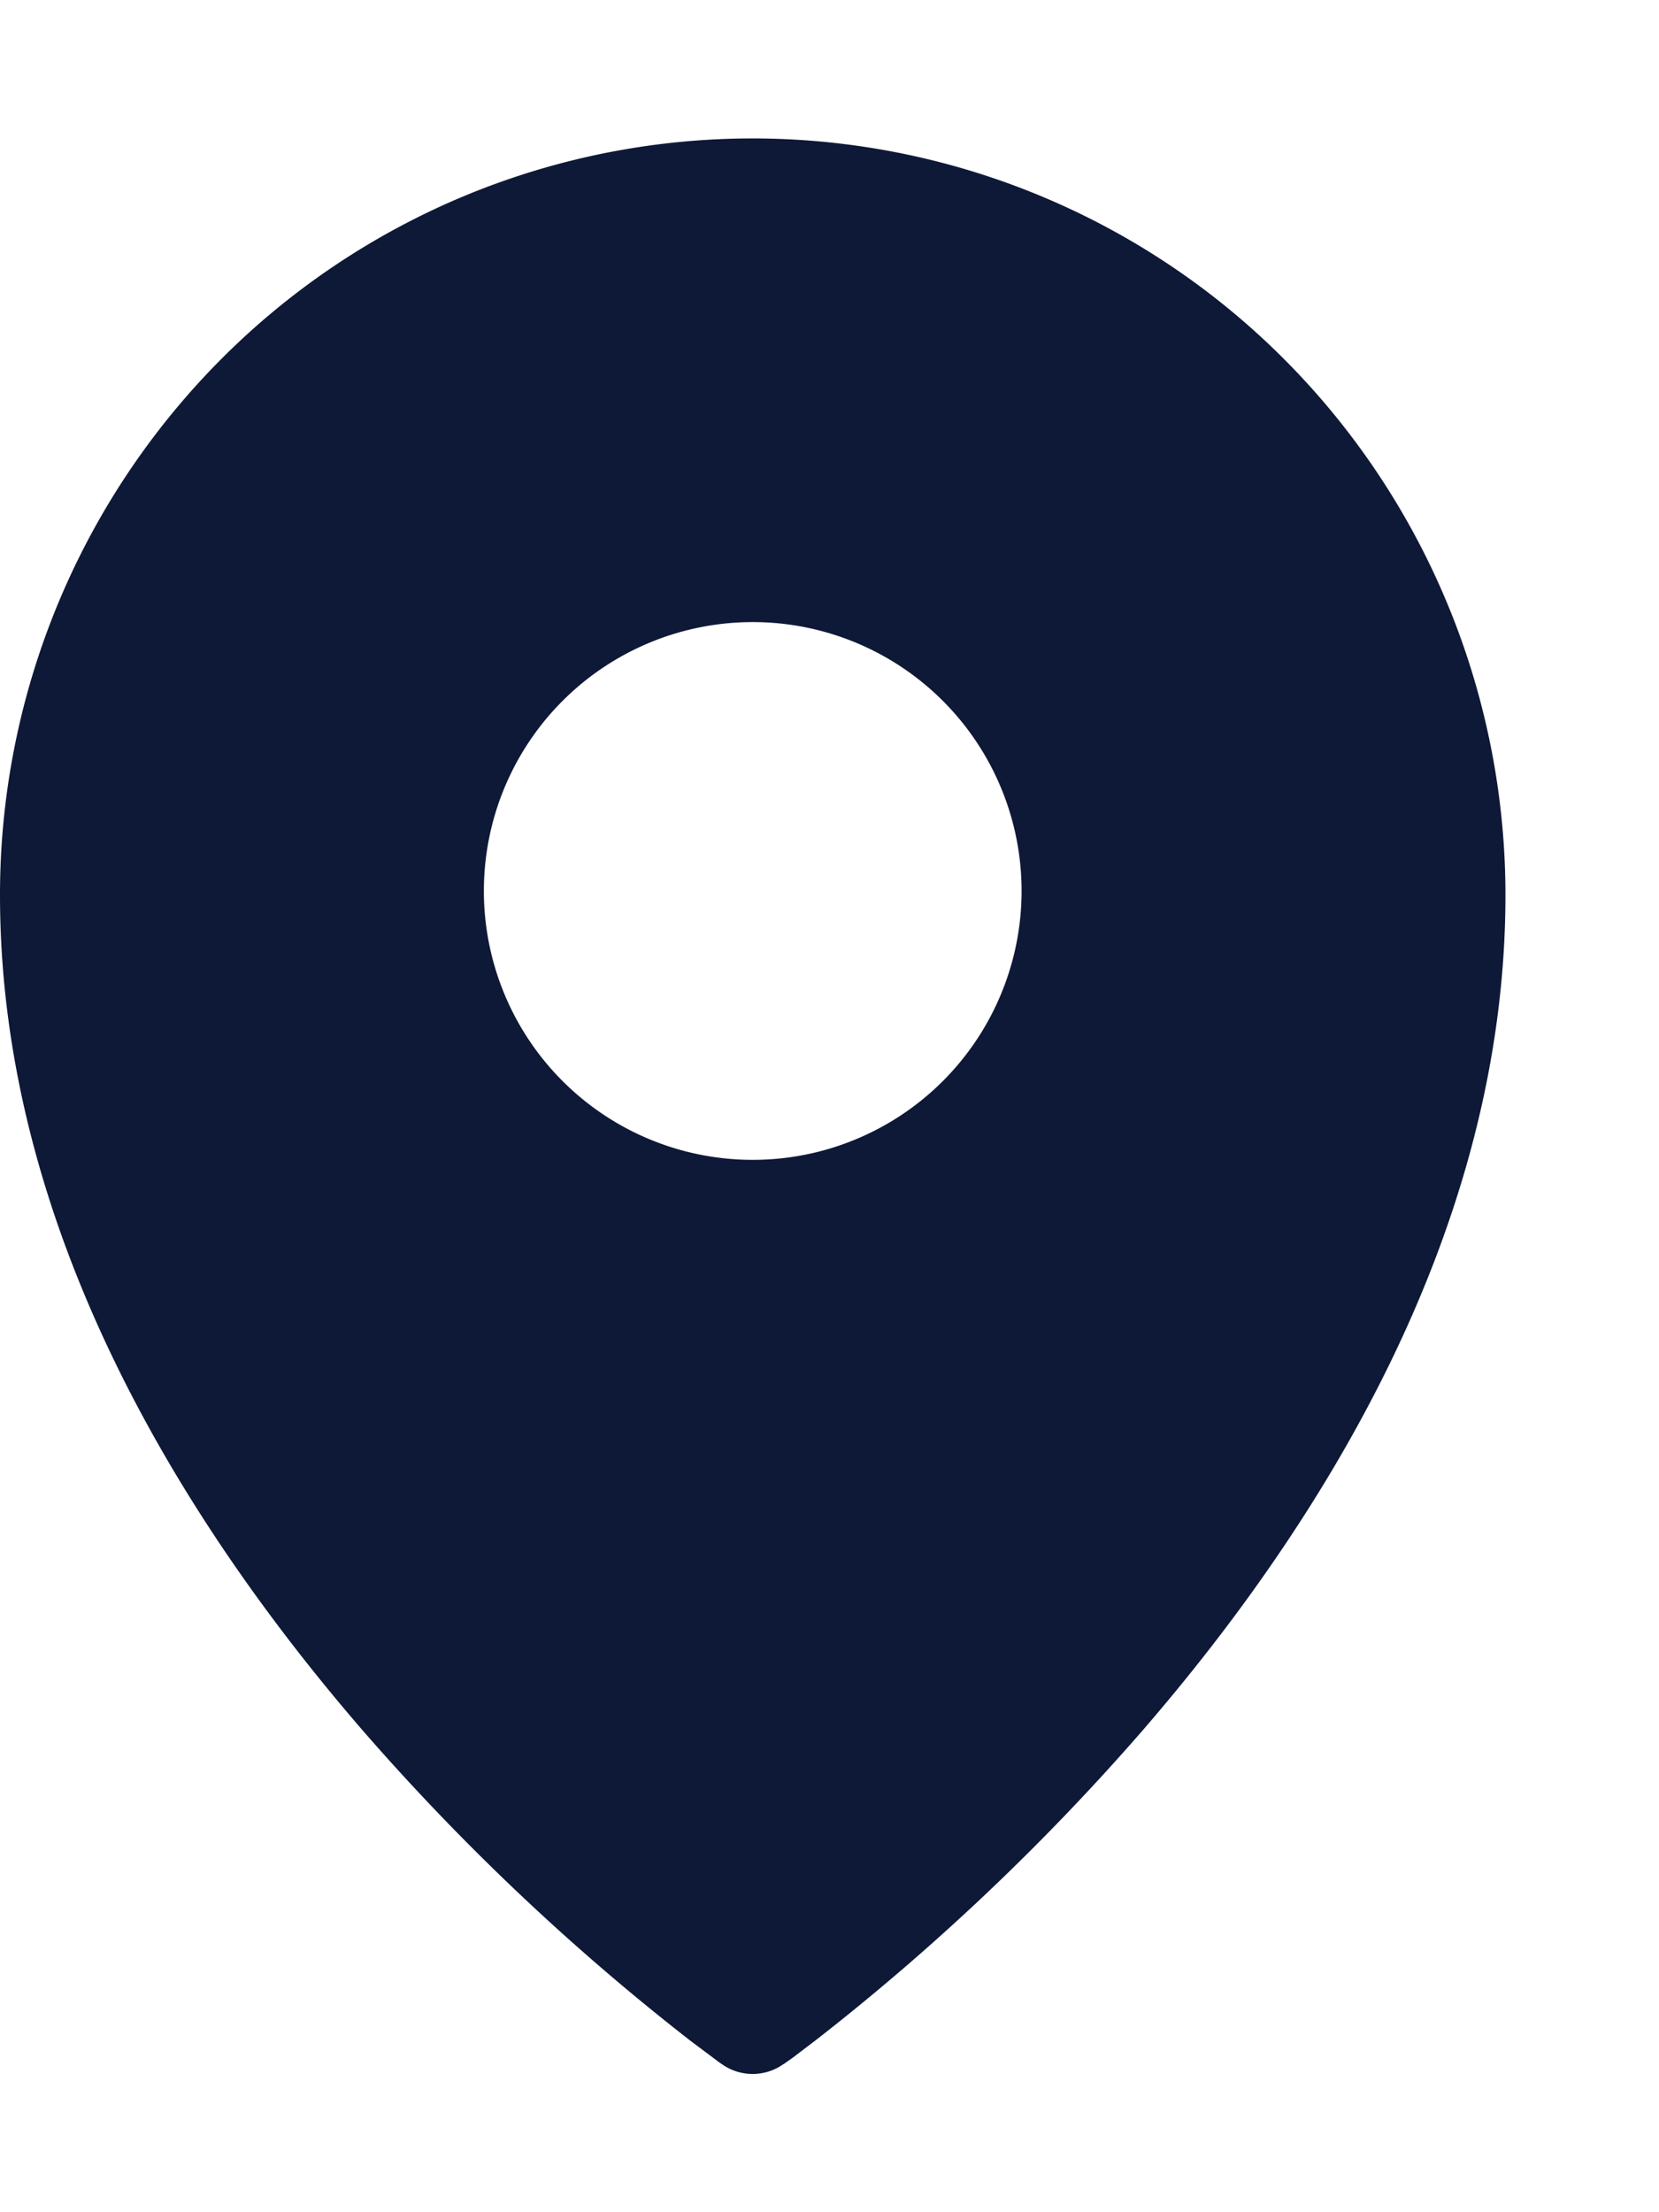 <svg width="9" height="12" fill="none" xmlns="http://www.w3.org/2000/svg"><path fill-rule="evenodd" clip-rule="evenodd" d="M3.915 11.197l.168-.239-.168.239zm.336 0l.002-.001.002-.002.01-.007.034-.024.125-.095A12.668 12.668 0 006.2 9.385c.965-1.116 1.967-2.709 1.967-4.53 0-1.087-.43-2.132-1.196-2.902a4.072 4.072 0 00-4.452-.89 4.072 4.072 0 00-1.324.89A4.117 4.117 0 000 4.856c0 1.82 1.002 3.413 1.967 4.53a12.668 12.668 0 001.776 1.682l.16.12.009.006.002.002h.001a.288.288 0 00.336 0zm-.168-.239l.168.239-.168-.239zm1.459-6.125a1.458 1.458 0 11-2.917 0 1.458 1.458 0 012.917 0z" fill="#0E1937"/></svg>